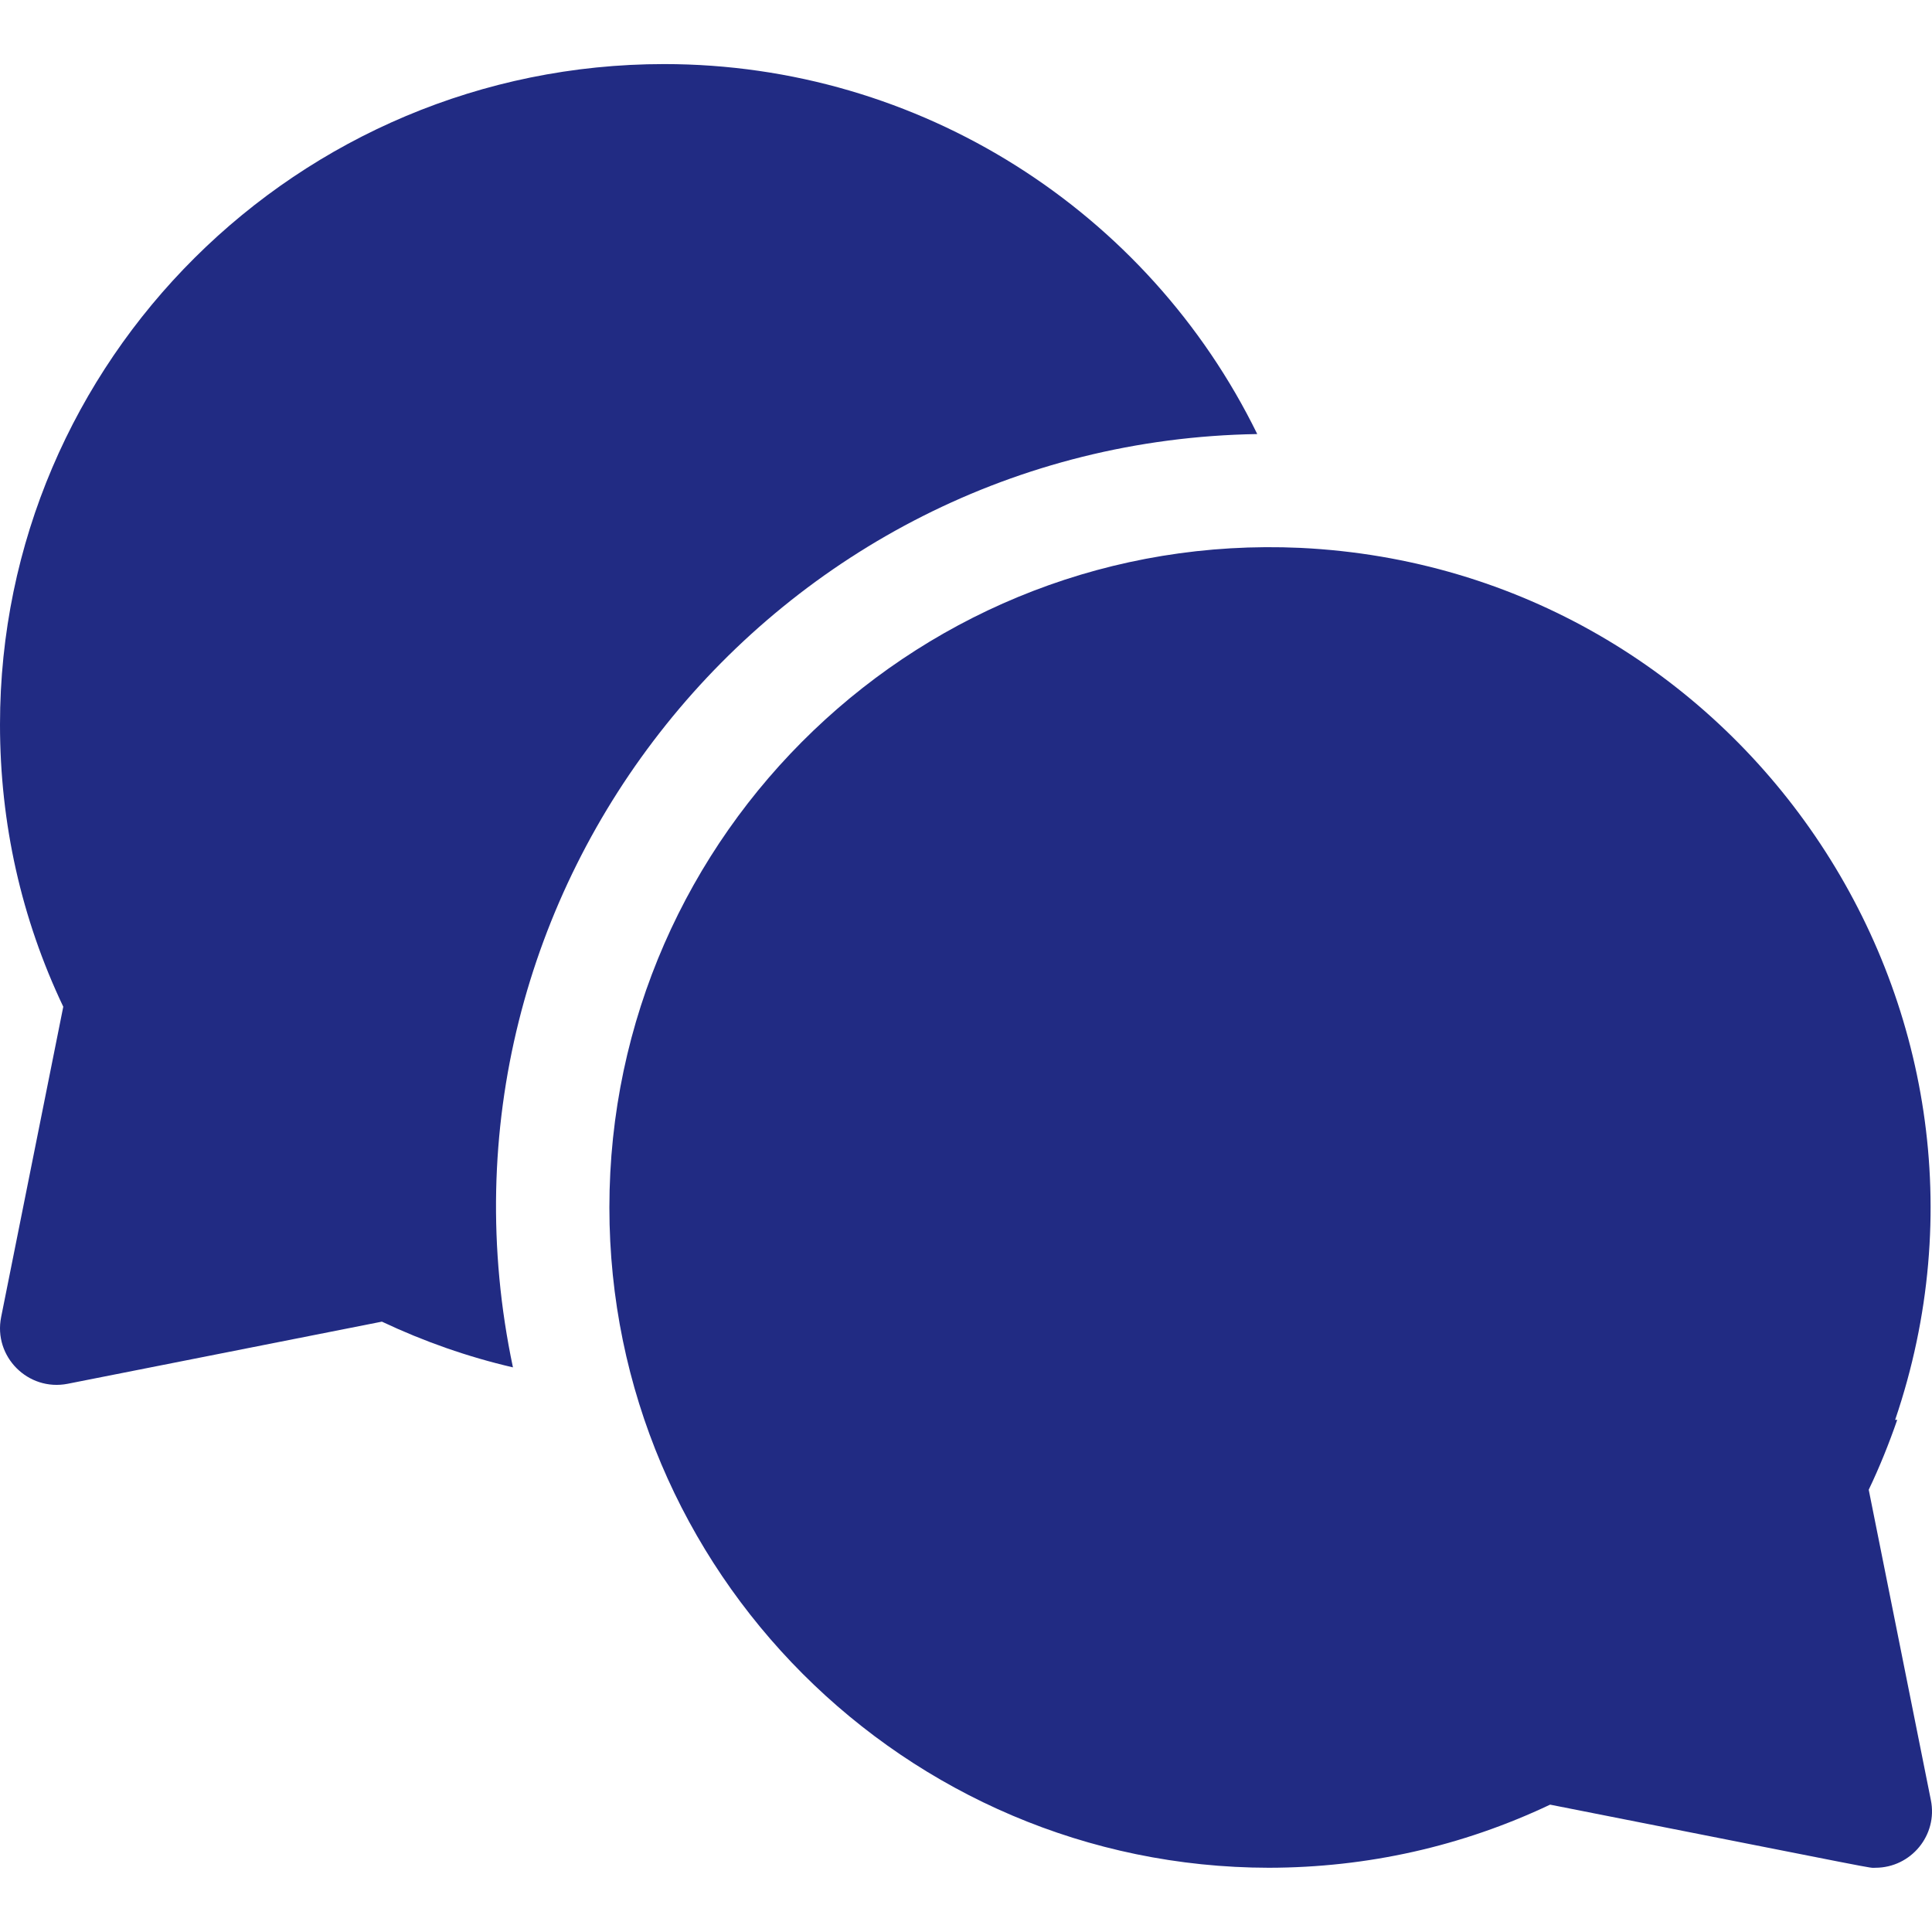 <svg width="12" height="12" viewBox="0 0 12 12" fill="none" xmlns="http://www.w3.org/2000/svg">
<path d="M7.809 2.696C7.132 1.313 5.715 0.398 4.125 0.398C1.851 0.398 0 2.238 0 4.5C0 5.114 0.132 5.704 0.393 6.253L0.007 8.181C-0.042 8.426 0.174 8.643 0.42 8.595L2.372 8.209C2.635 8.333 2.906 8.428 3.186 8.493C2.56 5.528 4.808 2.744 7.809 2.696Z" fill="#212B83"/>
<path d="M11.607 9.253C11.675 9.111 11.733 8.966 11.784 8.819H11.771C12.648 6.243 10.803 3.535 8.078 3.403C8.078 3.403 8.078 3.403 8.078 3.403C5.733 3.295 3.785 5.172 3.785 7.5C3.785 9.759 5.622 11.598 7.881 11.601C8.493 11.6 9.081 11.468 9.628 11.209C11.766 11.631 11.599 11.601 11.648 11.601C11.87 11.601 12.037 11.398 11.993 11.181L11.607 9.253Z" fill="#212B83"/>
</svg>
